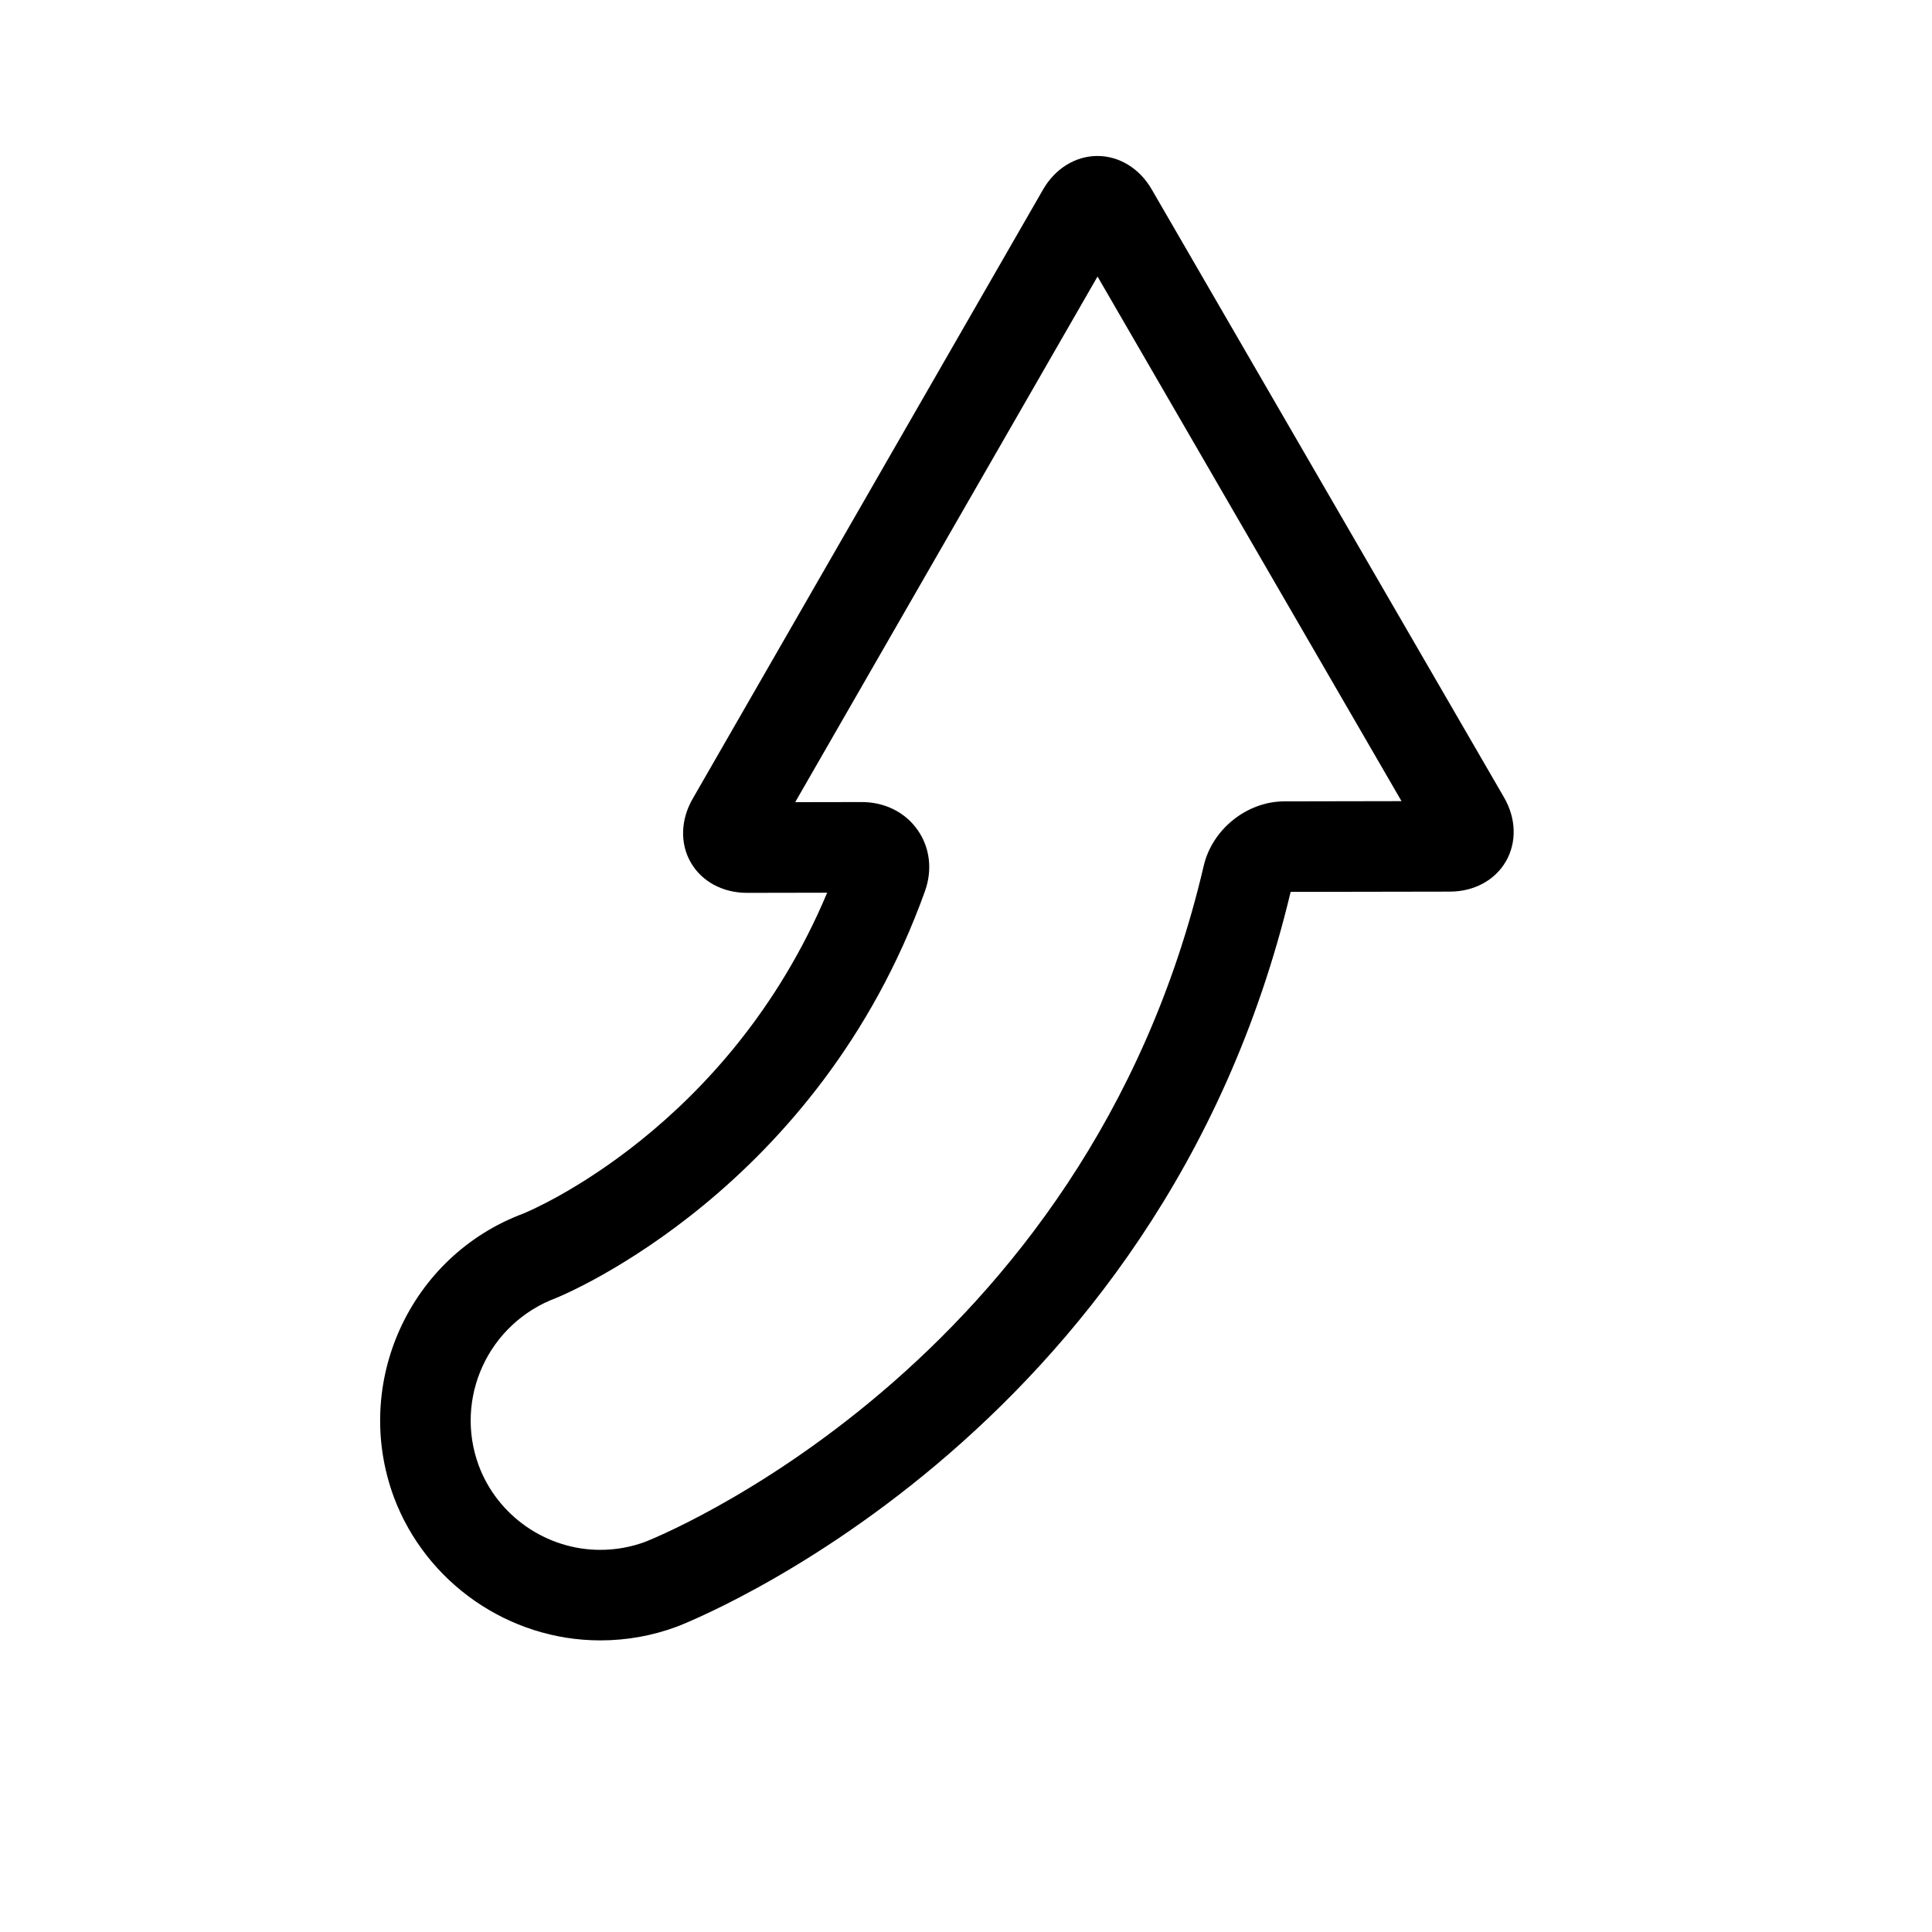<?xml version="1.0" encoding="utf-8"?>
<!-- Generator: Adobe Illustrator 17.0.0, SVG Export Plug-In . SVG Version: 6.00 Build 0)  -->
<!DOCTYPE svg PUBLIC "-//W3C//DTD SVG 1.1//EN" "http://www.w3.org/Graphics/SVG/1.1/DTD/svg11.dtd">
<svg version="1.1" id="Capa_1" xmlns="http://www.w3.org/2000/svg" xmlns:xlink="http://www.w3.org/1999/xlink" x="0px" y="0px"
	 width="64px" height="64px" viewBox="0 0 64 64" enable-background="new 0 0 64 64" xml:space="preserve">
<g>
	<path d="M17.33,40.203c-3.756,1.404-5.678,5.615-4.282,9.393c1.062,2.837,3.809,4.744,6.837,4.744c0.872,0,1.726-0.153,2.538-0.455
		c0.159-0.06,15.985-6.14,20.331-24.34l5.276-0.009c0.801-0.001,1.495-0.377,1.857-1.006c0.361-0.629,0.339-1.419-0.063-2.113
		L38.152,6.274c-0.401-0.693-1.073-1.107-1.799-1.107c-0.726,0-1.399,0.416-1.8,1.111L22.944,26.463
		c-0.399,0.694-0.422,1.483-0.059,2.111c0.362,0.628,1.058,1.003,1.862,1.003l2.654-0.005C24.132,37.363,17.582,40.101,17.33,40.203
		z M30.64,29.523c0.254-0.709,0.165-1.449-0.244-2.031c-0.412-0.586-1.086-0.923-1.852-0.923l-2.202,0.004L36.357,9.16l10.07,17.379
		l-3.881,0.007c-1.24,0.002-2.39,0.922-2.672,2.138c-3.892,16.661-18.358,22.336-18.498,22.39c-0.477,0.177-0.979,0.267-1.492,0.267
		c-1.783,0-3.401-1.123-4.024-2.79c-0.823-2.226,0.308-4.71,2.559-5.552C18.772,42.855,27.099,39.376,30.64,29.523z"/>
</g>
</svg>
